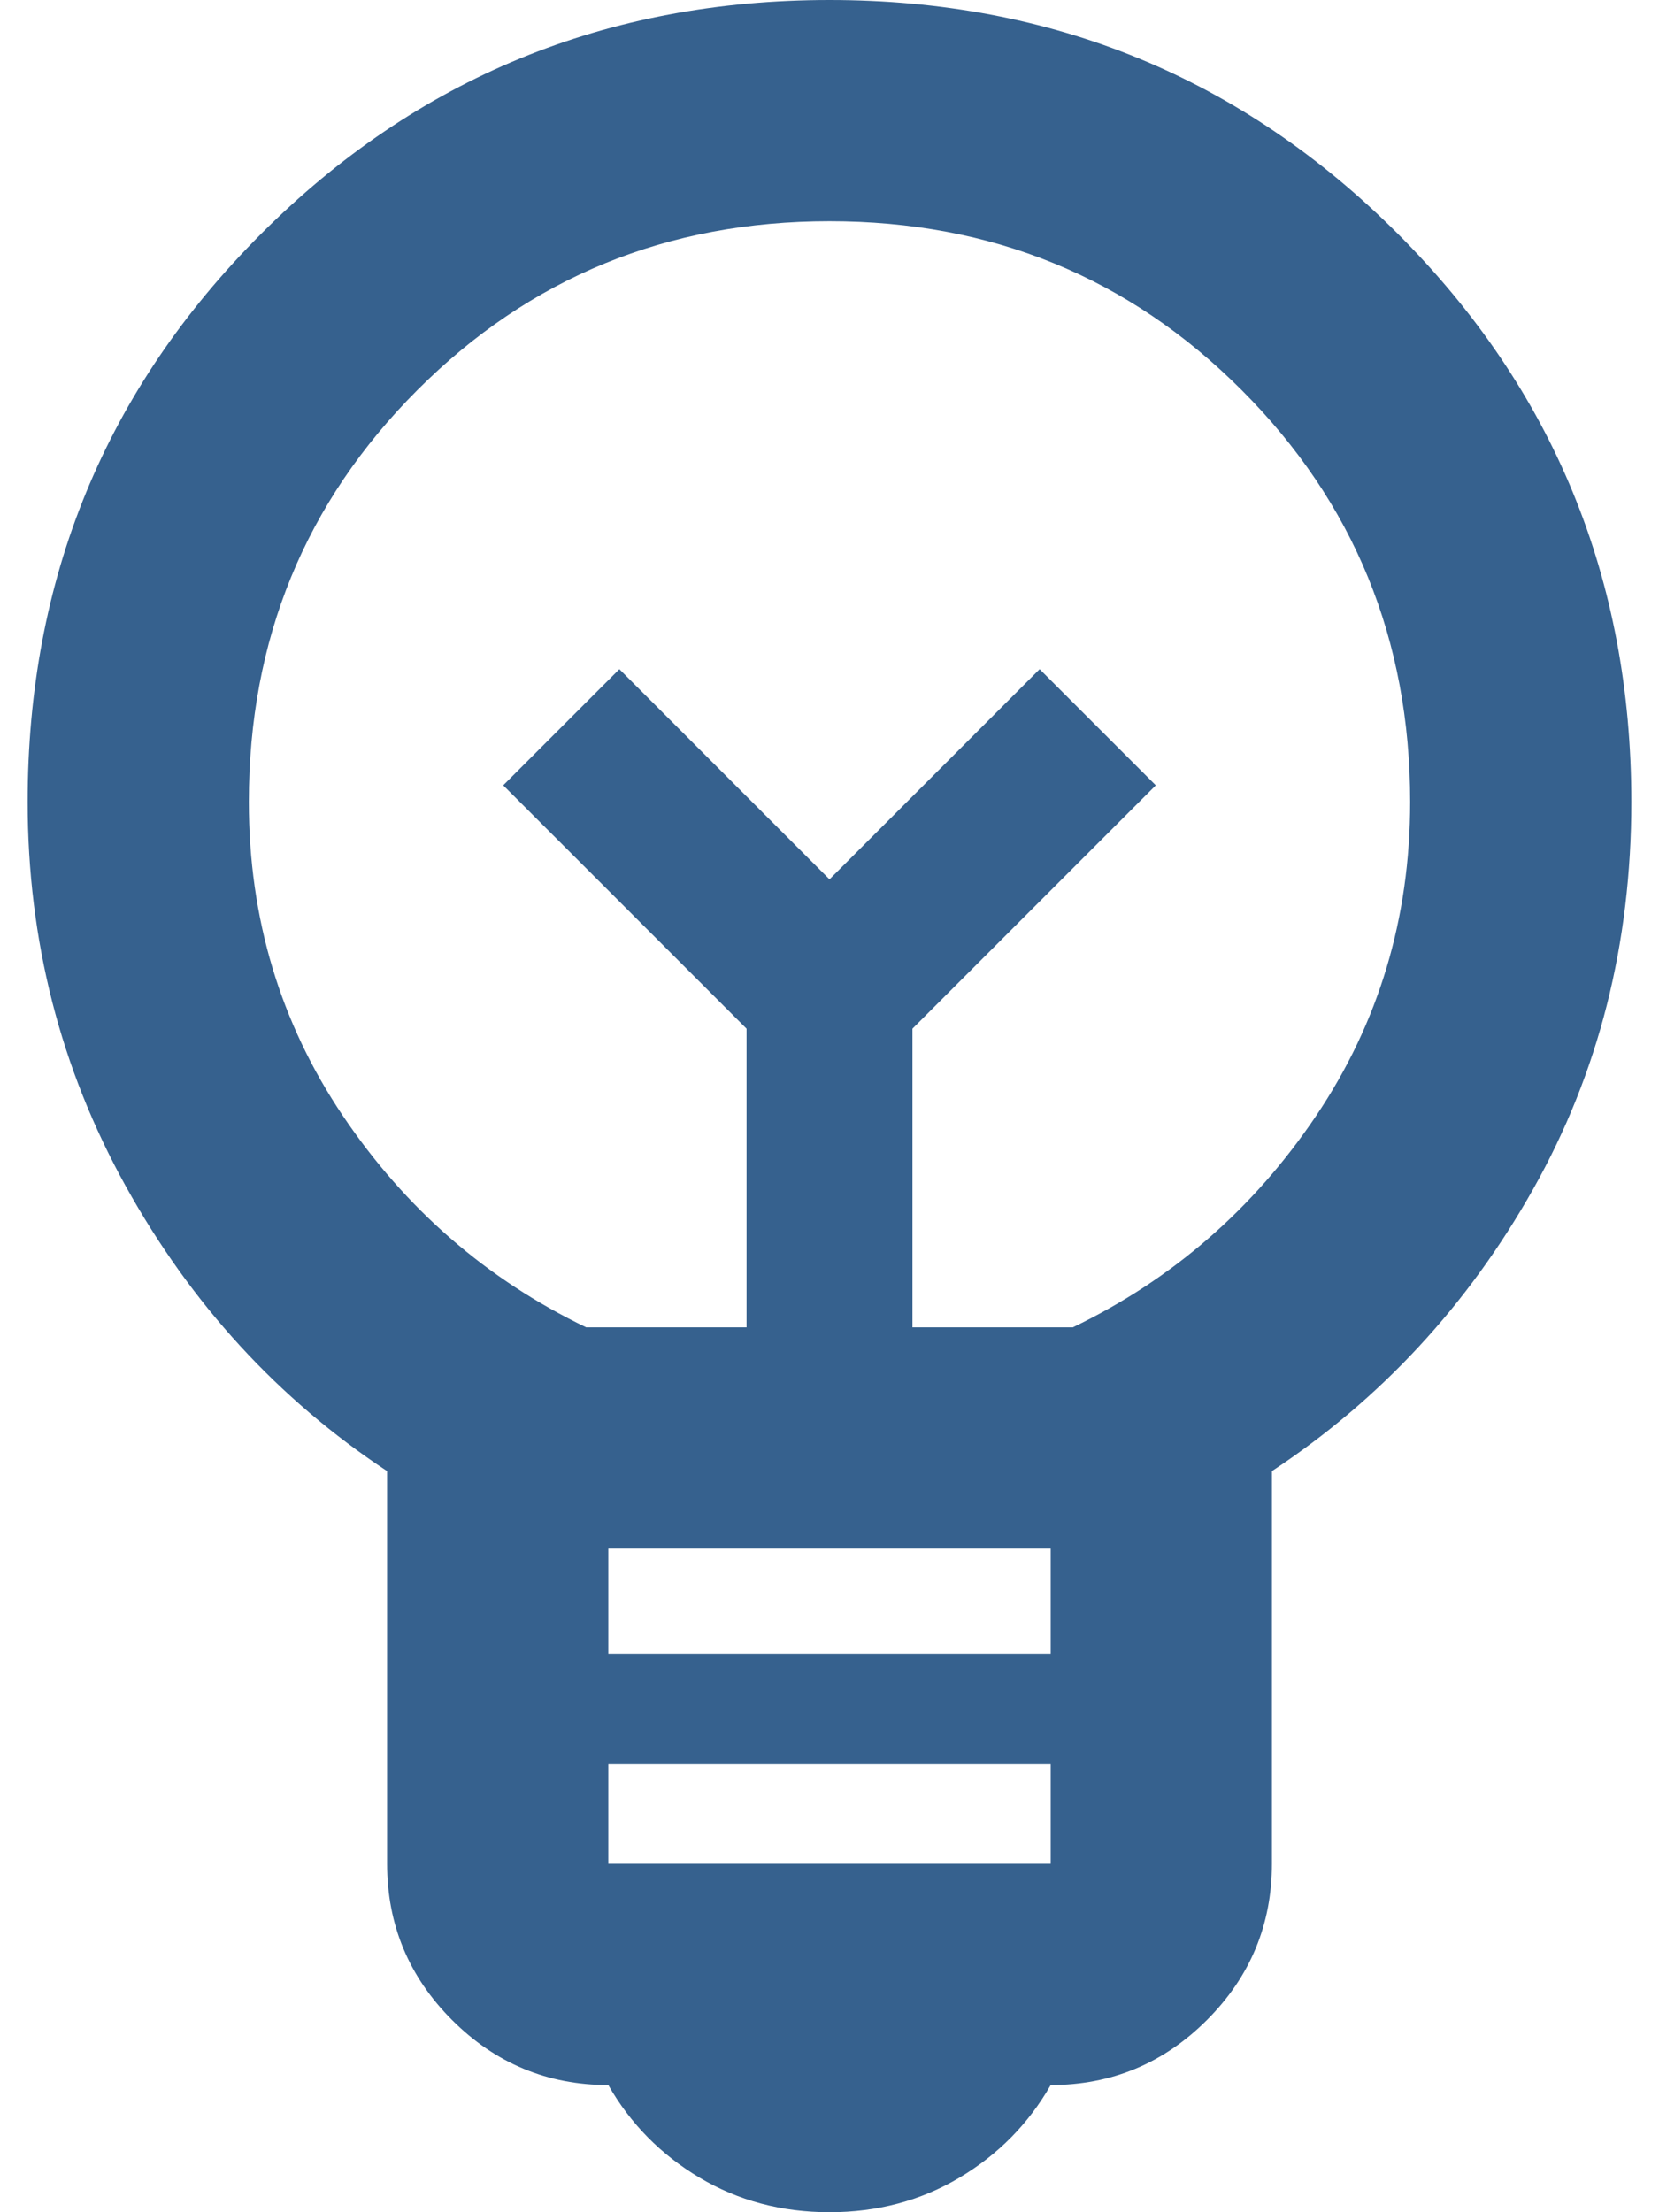 <svg width="30" height="40" viewBox="0 0 30 40" fill="none" xmlns="http://www.w3.org/2000/svg">
<path d="M15 40C14.133 40 13.35 39.792 12.65 39.375C11.95 38.958 11.4 38.4 11 37.7C9.9 37.7 8.958 37.308 8.175 36.525C7.392 35.742 7 34.8 7 33.7V26.6C5.033 25.3 3.458 23.583 2.275 21.45C1.092 19.317 0.5 17 0.5 14.5C0.5 10.467 1.908 7.042 4.725 4.225C7.542 1.408 10.967 0 15 0C19.033 0 22.458 1.408 25.275 4.225C28.092 7.042 29.5 10.467 29.5 14.5C29.5 17.067 28.908 19.4 27.725 21.5C26.542 23.6 24.967 25.3 23 26.6V33.7C23 34.8 22.608 35.742 21.825 36.525C21.042 37.308 20.1 37.7 19 37.7C18.6 38.4 18.05 38.958 17.35 39.375C16.65 39.792 15.867 40 15 40ZM11 33.7H19V31.9H11V33.7ZM11 29.9H19V28H11V29.9ZM10.6 24H13.5V18.6L9.1 14.2L11.2 12.1L15 15.9L18.8 12.1L20.9 14.2L16.5 18.6V24H19.4C21.2 23.133 22.667 21.858 23.8 20.175C24.933 18.492 25.5 16.6 25.5 14.5C25.5 11.567 24.483 9.083 22.45 7.05C20.417 5.017 17.933 4 15 4C12.067 4 9.583 5.017 7.55 7.05C5.517 9.083 4.5 11.567 4.5 14.5C4.5 16.6 5.067 18.492 6.2 20.175C7.333 21.858 8.8 23.133 10.6 24Z" fill="#36618E"/>
</svg>
